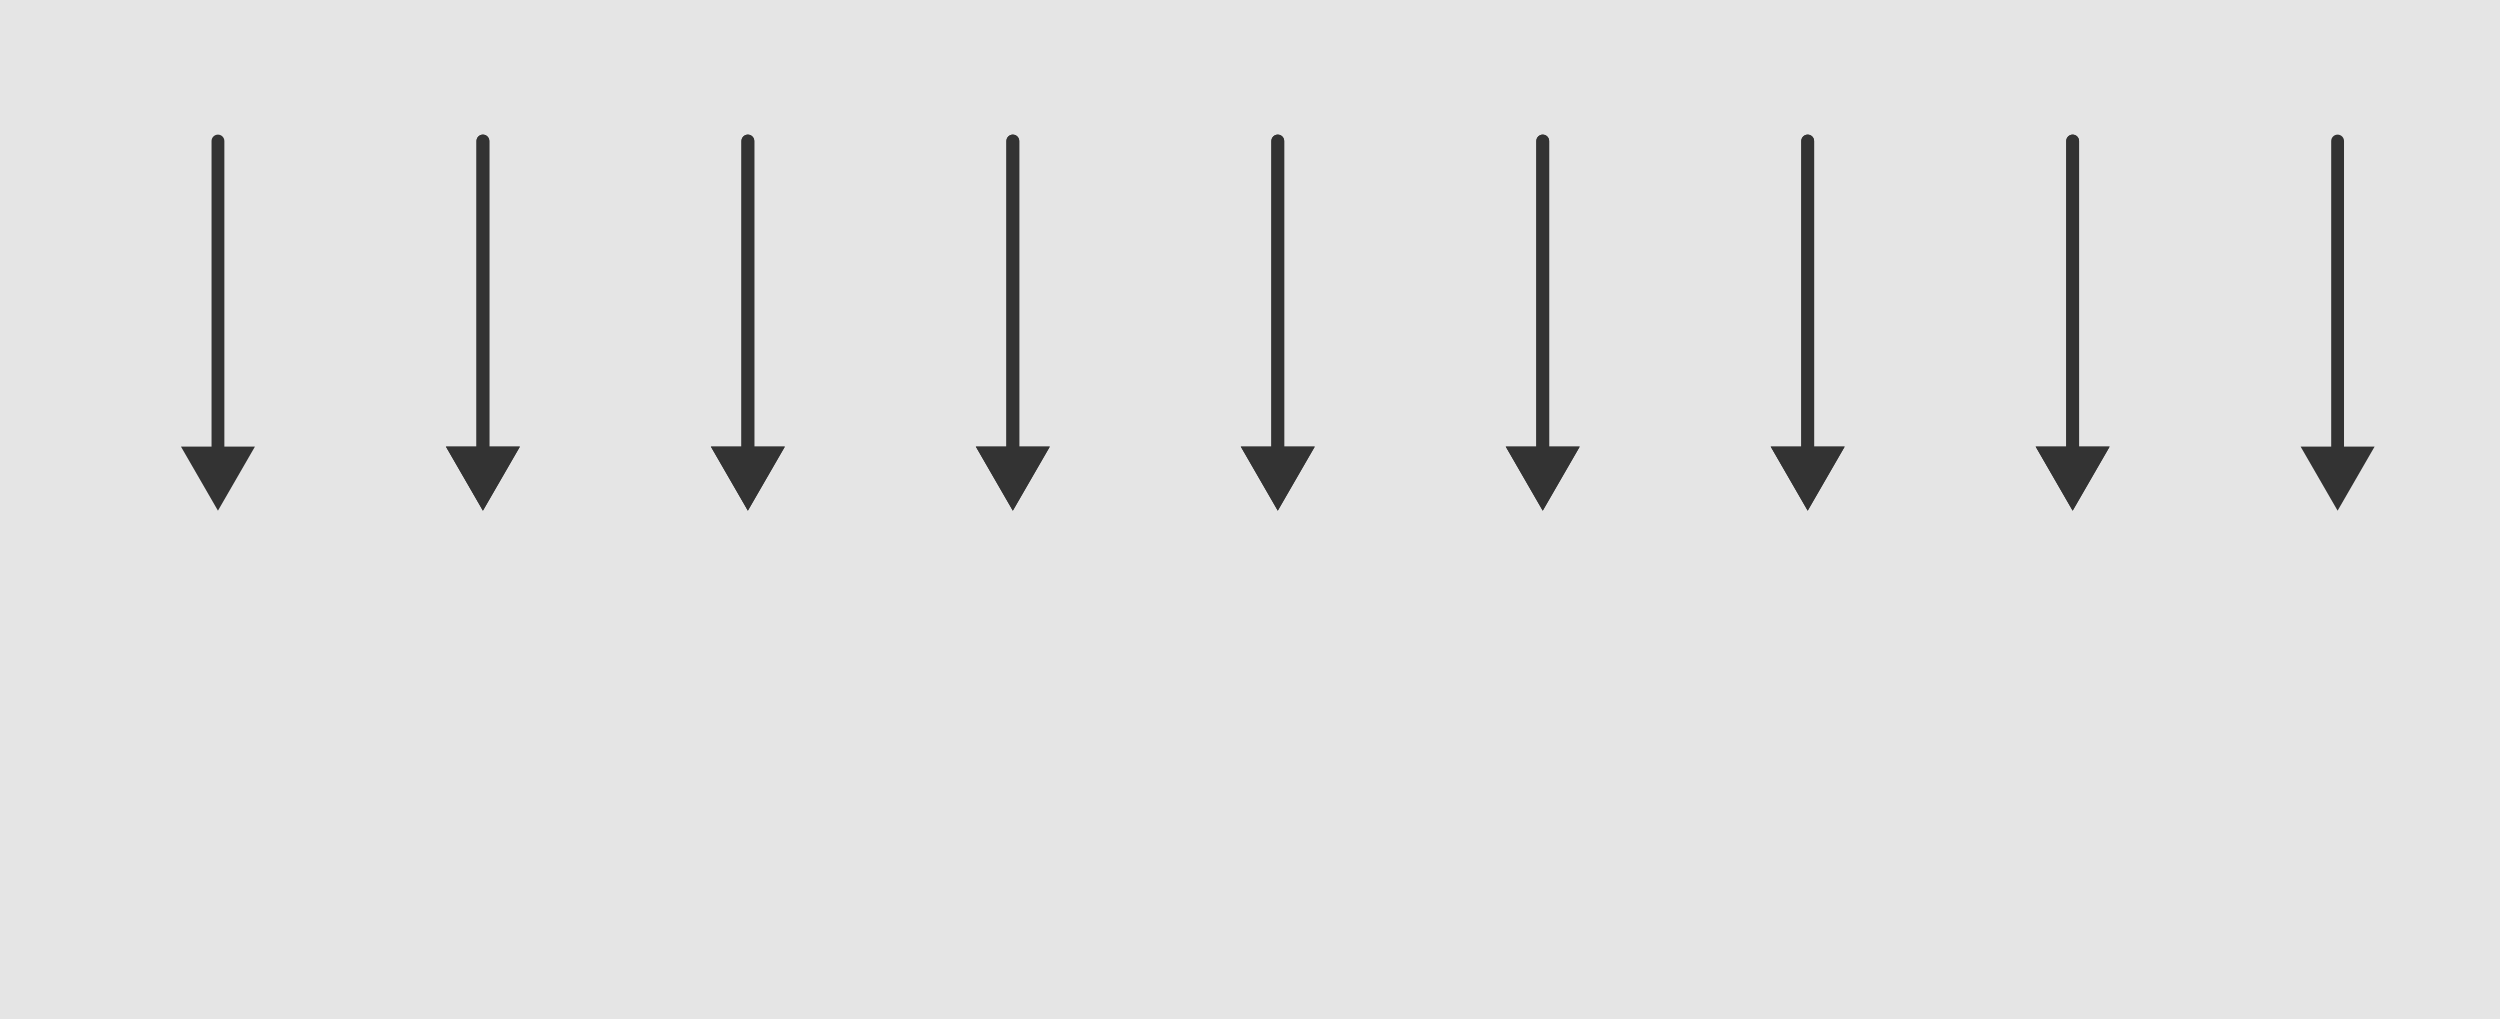 <svg width="468" height="190.8" viewBox="0 0 468 190.8" version="1.1" xmlns="http://www.w3.org/2000/svg" xmlns:xlink="http://www.w3.org/1999/xlink" xmlns:figma="http://www.figma.com/figma/ns">
<rect x="0" y="0" width="468" height="190.8" fill="#808080" stroke="none"/>
<title>RobinHood3</title>
<desc>Created using Figma</desc>
<g id="Canvas" transform="matrix(0.4 0 0 0.4 -548.4 -4502.8)" figma:type="canvas">
<rect x="1371" y="11257" width="1170" height="477" fill="#E5E5E5"/>
<mask id="mask0_alpha" mask-type="alpha">
<path d="M 1371 11257L 2541 11257L 2541 11734L 1371 11734L 1371 11257Z" fill="#FFFFFF"/>
</mask>
<g id="RobinHood3" style="mix-blend-mode:normal;" mask="url(#mask0_alpha)" figma:type="frame">
<path d="M 1371 11257L 2541 11257L 2541 11734L 1371 11734L 1371 11257Z" fill="#FFFFFF"/>
<g id="Rectangle 8" style="mix-blend-mode:normal;" figma:type="vector">
<use xlink:href="#path0_fill" transform="matrix(-1 0 0 1 2541.47 11565.5)" fill="#67D94C" style="mix-blend-mode:normal;"/>
</g>
<g id="-24--josh-testing-1---brilliant-math---science-wiki" style="mix-blend-mode:normal;" figma:type="frame">
<g id="Group" style="mix-blend-mode:normal;" figma:type="frame">
<g id="Vector" style="mix-blend-mode:normal;" figma:type="vector">
<use xlink:href="#path1_fill" transform="matrix(1 0 0 -1 1409 11516)" fill="#333333" style="mix-blend-mode:normal;"/>
</g>
</g>
</g>
<g id="-24--josh-testing-1---brilliant-math---science-wiki" style="mix-blend-mode:normal;" figma:type="frame">
<g id="Group" style="mix-blend-mode:normal;" figma:type="frame">
<g id="Vector" style="mix-blend-mode:normal;" figma:type="vector">
<use xlink:href="#path1_fill" transform="matrix(1 0 0 -1 1909 11516)" fill="#333333" style="mix-blend-mode:normal;"/>
</g>
</g>
</g>
<g id="-24--josh-testing-1---brilliant-math---science-wiki" style="mix-blend-mode:normal;" figma:type="frame">
<g id="Group" style="mix-blend-mode:normal;" figma:type="frame">
<g id="Vector" style="mix-blend-mode:normal;" figma:type="vector">
<use xlink:href="#path1_fill" transform="matrix(1 0 0 -1 2399 11516)" fill="#333333" style="mix-blend-mode:normal;"/>
</g>
</g>
</g>
</g>
<g id="Line 8" style="mix-blend-mode:normal;" figma:type="vector">
<use xlink:href="#path2_stroke" transform="matrix(6.12323e-17 1 -1 6.12323e-17 1473 11323)" fill="#333333" style="mix-blend-mode:normal;"/>
</g>
<g id="Line 8" style="mix-blend-mode:normal;" figma:type="vector">
<use xlink:href="#path2_stroke" transform="matrix(6.12323e-17 1 -1 6.12323e-17 1597 11323)" fill="#333333" style="mix-blend-mode:normal;"/>
</g>
<g id="Line 8" style="mix-blend-mode:normal;" figma:type="vector">
<use xlink:href="#path2_stroke" transform="matrix(6.12323e-17 1 -1 6.12323e-17 1597 11323)" fill="#333333" style="mix-blend-mode:normal;"/>
</g>
<g id="Line 8" style="mix-blend-mode:normal;" figma:type="vector">
<use xlink:href="#path2_stroke" transform="matrix(6.12323e-17 1 -1 6.12323e-17 1721 11323)" fill="#333333" style="mix-blend-mode:normal;"/>
</g>
<g id="Line 8" style="mix-blend-mode:normal;" figma:type="vector">
<use xlink:href="#path2_stroke" transform="matrix(6.12323e-17 1 -1 6.12323e-17 1721 11323)" fill="#333333" style="mix-blend-mode:normal;"/>
</g>
<g id="Line 8" style="mix-blend-mode:normal;" figma:type="vector">
<use xlink:href="#path2_stroke" transform="matrix(6.12323e-17 1 -1 6.12323e-17 1845 11323)" fill="#333333" style="mix-blend-mode:normal;"/>
</g>
<g id="Line 8" style="mix-blend-mode:normal;" figma:type="vector">
<use xlink:href="#path2_stroke" transform="matrix(6.12323e-17 1 -1 6.12323e-17 1845 11323)" fill="#333333" style="mix-blend-mode:normal;"/>
</g>
<g id="Line 8" style="mix-blend-mode:normal;" figma:type="vector">
<use xlink:href="#path2_stroke" transform="matrix(6.12323e-17 1 -1 6.12323e-17 1969 11323)" fill="#333333" style="mix-blend-mode:normal;"/>
</g>
<g id="Line 8" style="mix-blend-mode:normal;" figma:type="vector">
<use xlink:href="#path2_stroke" transform="matrix(6.12323e-17 1 -1 6.12323e-17 1969 11323)" fill="#333333" style="mix-blend-mode:normal;"/>
</g>
<g id="Line 8" style="mix-blend-mode:normal;" figma:type="vector">
<use xlink:href="#path2_stroke" transform="matrix(6.12323e-17 1 -1 6.12323e-17 2093 11323)" fill="#333333" style="mix-blend-mode:normal;"/>
</g>
<g id="Line 8" style="mix-blend-mode:normal;" figma:type="vector">
<use xlink:href="#path2_stroke" transform="matrix(6.12323e-17 1 -1 6.12323e-17 2093 11323)" fill="#333333" style="mix-blend-mode:normal;"/>
</g>
<g id="Line 8" style="mix-blend-mode:normal;" figma:type="vector">
<use xlink:href="#path2_stroke" transform="matrix(6.12323e-17 1 -1 6.12323e-17 2217 11323)" fill="#333333" style="mix-blend-mode:normal;"/>
</g>
<g id="Line 8" style="mix-blend-mode:normal;" figma:type="vector">
<use xlink:href="#path2_stroke" transform="matrix(6.12323e-17 1 -1 6.12323e-17 2217 11323)" fill="#333333" style="mix-blend-mode:normal;"/>
</g>
<g id="Line 8" style="mix-blend-mode:normal;" figma:type="vector">
<use xlink:href="#path2_stroke" transform="matrix(6.12323e-17 1 -1 6.12323e-17 2341 11323)" fill="#333333" style="mix-blend-mode:normal;"/>
</g>
<g id="Line 8" style="mix-blend-mode:normal;" figma:type="vector">
<use xlink:href="#path2_stroke" transform="matrix(6.12323e-17 1 -1 6.12323e-17 2341 11323)" fill="#333333" style="mix-blend-mode:normal;"/>
</g>
<g id="Line 8" style="mix-blend-mode:normal;" figma:type="vector">
<use xlink:href="#path2_stroke" transform="matrix(6.12323e-17 1 -1 6.12323e-17 2465 11323)" fill="#333333" style="mix-blend-mode:normal;"/>
</g>
</g>
<defs>
<path id="path0_fill" d="M 0 5.424C 0 5.424 106.378 8.135 174.541 8.135C 286.906 8.135 319.905 8.135 432.27 8.135C 526.145 8.135 608.777 13.559 702.652 13.559C 832.086 13.559 904.654 2.712 1034.09 2.712C 1135.07 2.712 1191.69 0 1292.68 0C 1373.64 0 1500 8.135 1500 8.135L 1500 169L 0 169L 0 5.424Z"/>
<path id="path1_fill" d="M 1.22 30.549C 1.22 33.313 2.337 35.529 4.573 37.195C 6.809 38.862 9.858 39.695 13.72 39.695C 16.687 39.695 19.146 39.207 21.098 38.232L 21.829 37.866C 23.74 39.289 25.793 40 27.988 40C 29.126 40 30.02 39.715 30.671 39.146C 31.321 38.577 31.748 38.029 31.951 37.5C 32.154 36.971 32.236 36.463 32.195 35.976C 32.195 35.081 31.911 34.35 31.341 33.781C 30.772 33.211 30.041 32.927 29.146 32.927C 28.171 32.927 27.419 33.232 26.89 33.842C 26.362 34.451 26.098 35.122 26.098 35.854C 26.098 36.26 26.179 36.524 26.341 36.646C 26.423 36.687 26.402 36.687 26.28 36.646C 26.199 36.646 26.057 36.626 25.854 36.585C 24.837 36.301 24.289 36.118 24.207 36.037C 25.305 34.532 25.955 33.272 26.159 32.256C 26.24 31.728 26.28 31.159 26.28 30.549C 26.28 28.11 25.427 26.118 23.72 24.573C 21.484 22.419 18.008 21.341 13.293 21.341C 10.732 21.341 8.455 21.809 6.463 22.744C 6.179 22.175 6.037 21.687 6.037 21.28C 6.037 19.532 6.87 18.415 8.537 17.927C 8.78 17.846 10.671 17.805 14.207 17.805C 14.614 17.805 15.325 17.805 16.341 17.805C 17.358 17.805 18.089 17.805 18.537 17.805C 18.984 17.805 19.634 17.764 20.488 17.683C 21.341 17.602 22.032 17.52 22.561 17.439C 23.089 17.358 23.74 17.195 24.512 16.951C 25.285 16.707 25.976 16.443 26.585 16.159C 29.756 14.451 31.341 11.748 31.341 8.049C 31.341 6.22 30.569 4.675 29.024 3.415C 26.26 1.138 21.809 0 15.671 0C 10.061 0 6.057 0.813 3.659 2.439C 1.26 4.065 0.041 5.915 0 7.988C 0 8.476 0.061 8.943 0.183 9.39C 0.305 9.837 0.488 10.244 0.732 10.61C 0.976 10.976 1.22 11.26 1.463 11.463C 1.707 11.667 2.012 11.911 2.378 12.195C 2.744 12.48 3.008 12.622 3.171 12.622C 3.333 12.622 3.577 12.744 3.902 12.988C 4.228 13.232 4.37 13.293 4.329 13.171C 2.906 14.878 2.195 16.728 2.195 18.72C 2.195 20.549 2.683 22.195 3.659 23.659L 4.085 24.268L 3.598 24.695C 2.012 26.28 1.22 28.232 1.22 30.549ZM 27.744 36.829L 28.171 36.829C 28.13 36.87 28.049 36.89 27.927 36.89L 27.744 36.829ZM 13.72 24.451C 14.695 24.451 15.508 24.573 16.159 24.817C 16.809 25.061 17.297 25.325 17.622 25.61C 17.947 25.894 18.191 26.362 18.354 27.012C 18.516 27.663 18.598 28.191 18.598 28.598C 18.598 29.004 18.618 29.654 18.659 30.549C 18.659 32.053 18.598 33.11 18.476 33.719C 18.354 34.329 18.029 34.898 17.5 35.427C 16.728 36.199 15.467 36.585 13.72 36.585C 12.622 36.585 11.728 36.443 11.037 36.158C 10.345 35.874 9.858 35.447 9.573 34.878C 9.289 34.309 9.106 33.781 9.024 33.293C 8.943 32.805 8.902 32.134 8.902 31.28L 8.902 30.549L 8.902 29.878C 8.902 27.683 9.268 26.26 10 25.61C 10.854 24.837 12.094 24.451 13.72 24.451ZM 15.671 3.11C 18.516 3.11 20.813 3.557 22.561 4.451C 24.309 5.346 25.183 6.504 25.183 7.927C 25.183 8.171 25.163 8.374 25.122 8.537C 25.081 8.699 24.959 8.923 24.756 9.207C 24.553 9.492 24.228 9.756 23.78 10C 23.333 10.244 22.703 10.447 21.89 10.61C 21.077 10.772 20.061 10.894 18.841 10.976L 16.951 11.037C 15.65 11.037 14.533 11.037 13.598 11.037C 11.037 11.037 9.553 11.037 9.146 11.037C 8.74 11.037 8.252 10.915 7.683 10.671C 6.626 10.183 6.098 9.309 6.098 8.049C 6.098 6.585 6.972 5.407 8.72 4.512C 10.467 3.618 12.785 3.15 15.671 3.11Z"/>
<path id="path2_stroke" d="M 0 -3C -1.657 -3 -3 -1.657 -3 0C -3 1.657 -1.657 3 0 3L 0 -3ZM 173 0L 143 -17.32L 143 17.32L 173 0ZM 0 3L 146 3L 146 -3L 0 -3L 0 3Z"/>
</defs>
</svg>
